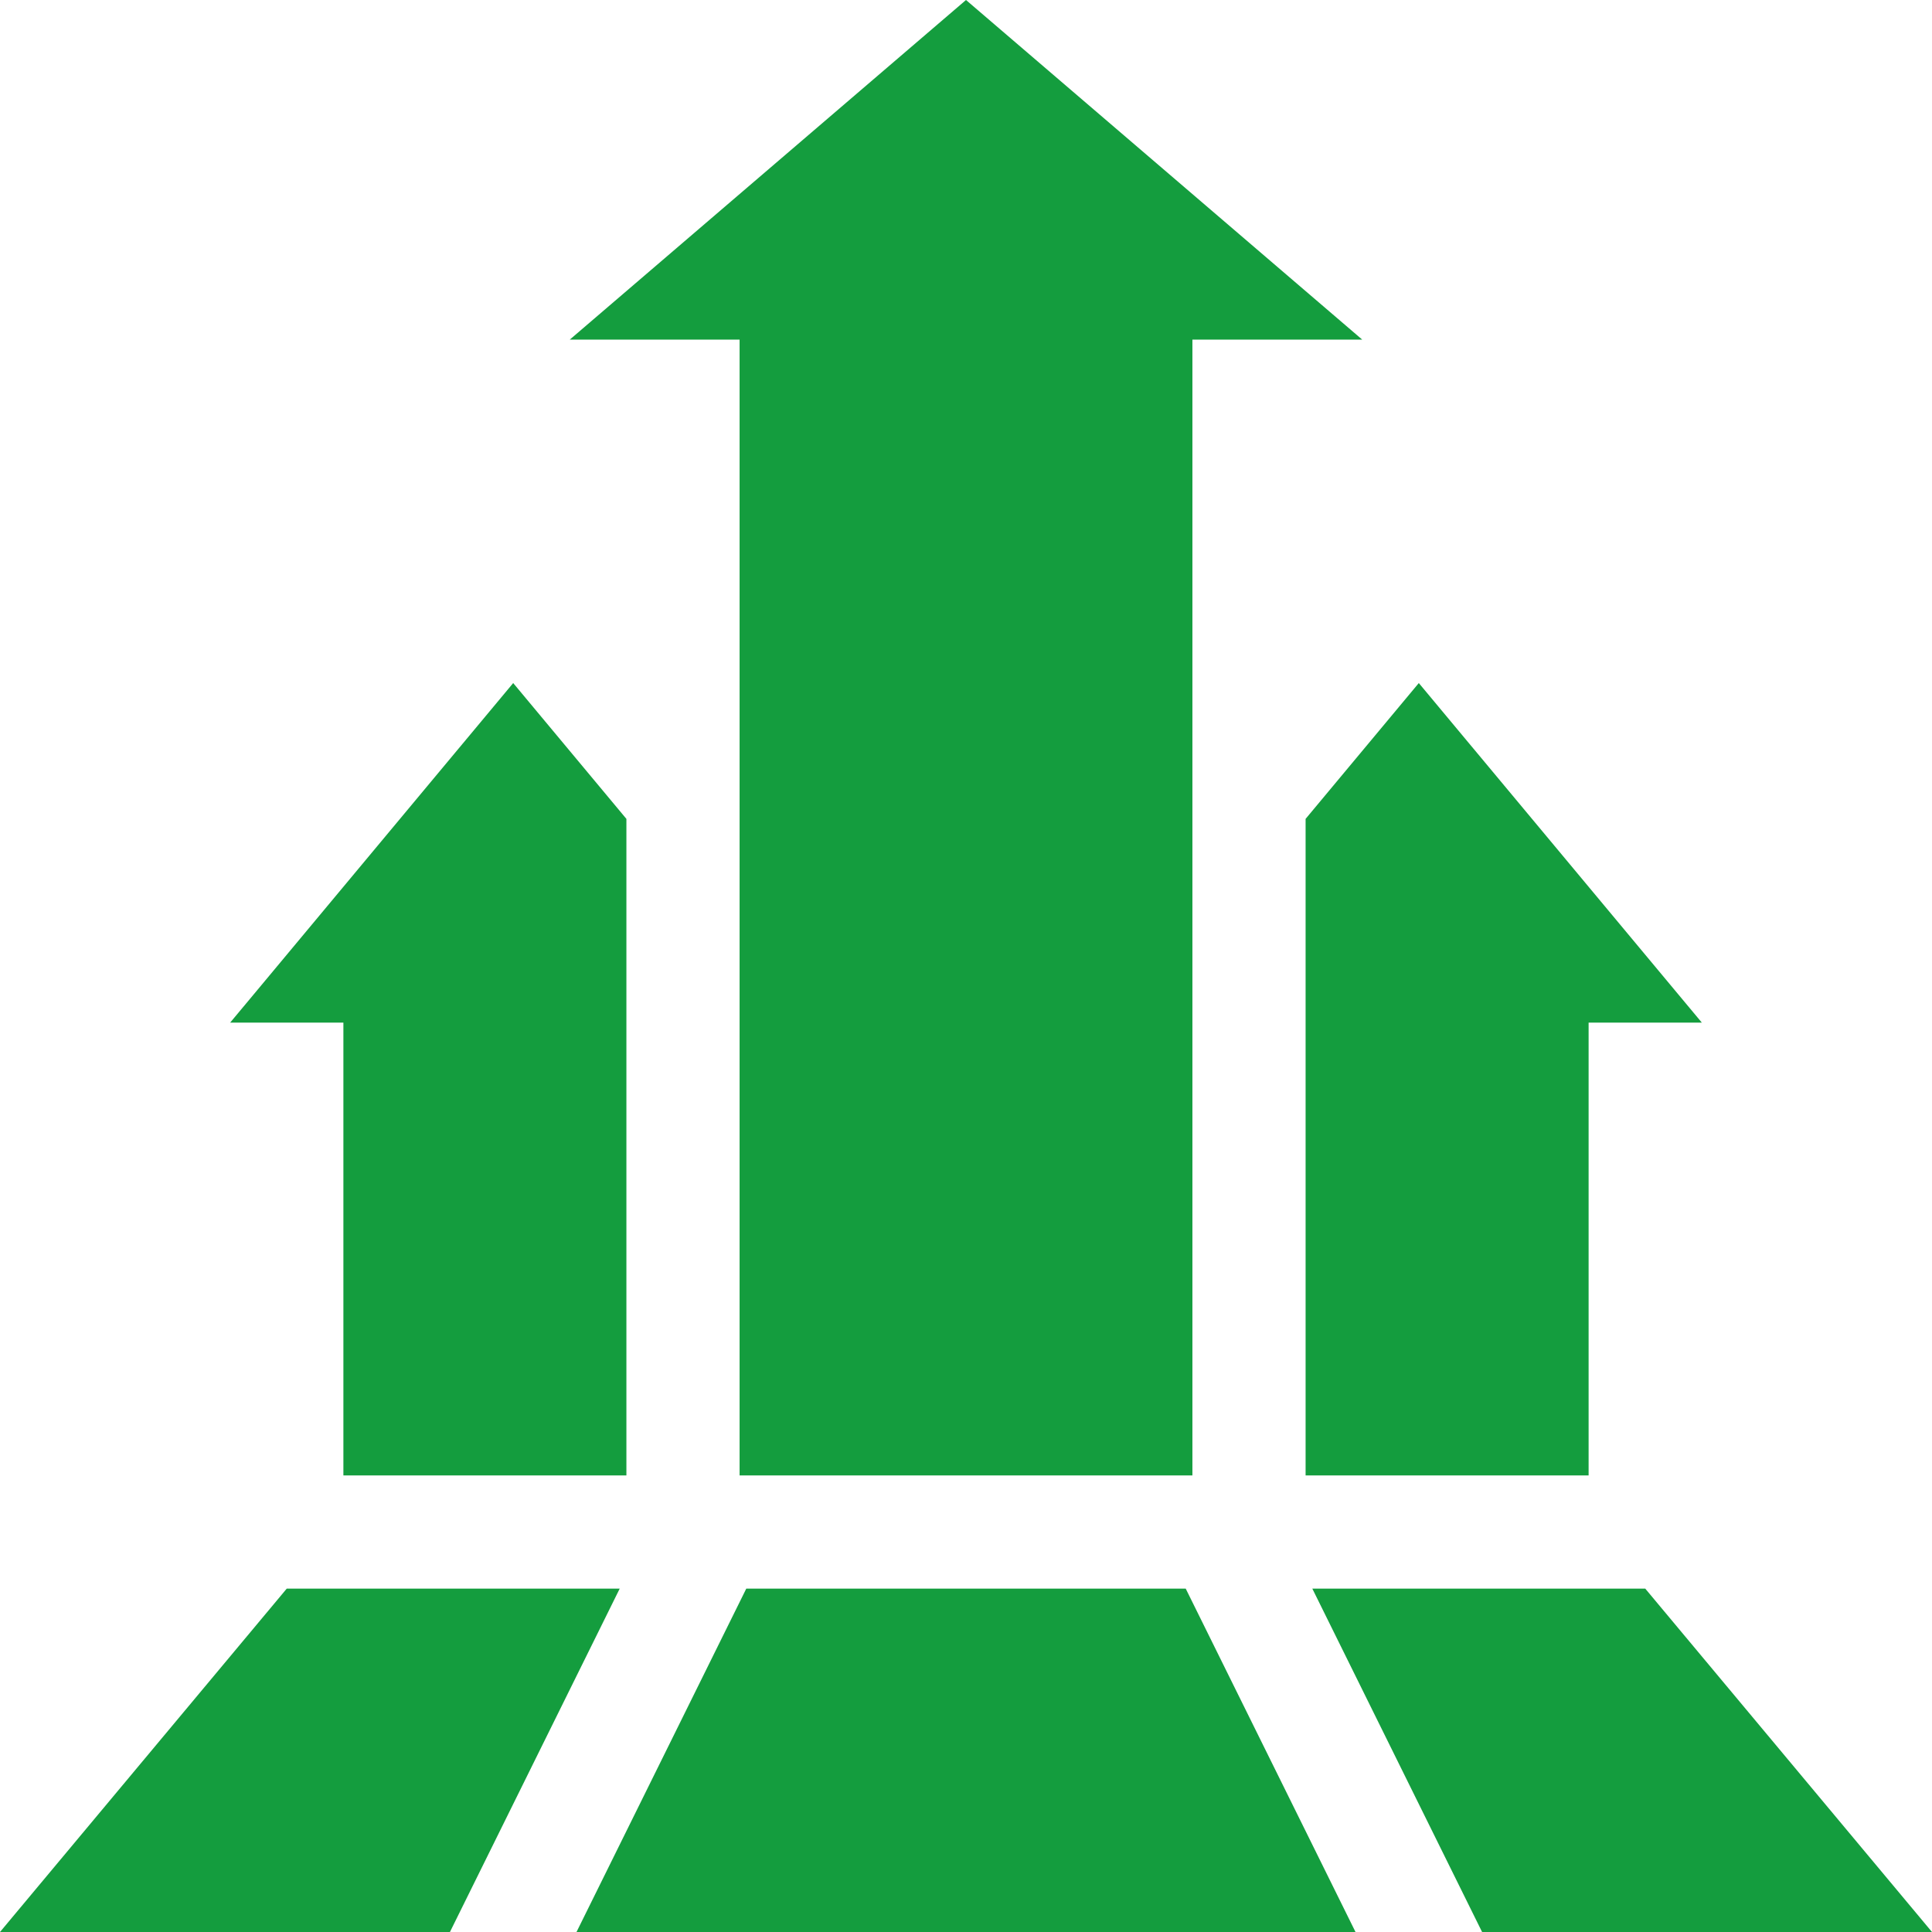 <?xml version="1.0" encoding="UTF-8"?>
<svg xmlns="http://www.w3.org/2000/svg" width="80" height="80" viewBox="0 0 80 80" fill="none">
  <g clip-path="url(#clip0_1_244)">
    <path d="M23.594 14.062H30.625V61.094H49.375V14.062H56.406L40 0L23.594 14.062Z" fill="#149D3E"></path>
    <path d="M65.781 42.344H70.469L58.75 28.284L54.062 33.908V61.094H65.781V42.344Z" fill="#149D3E"></path>
    <path d="M25.938 61.094V33.908L21.25 28.284L9.531 42.344H14.219V61.094H25.938Z" fill="#149D3E"></path>
    <path d="M54.34 65.781L61.37 80H80L68.126 65.781H54.34Z" fill="#149D3E"></path>
    <path d="M30.902 65.781L23.872 80H56.129L49.098 65.781H30.902Z" fill="#149D3E"></path>
    <path d="M25.661 65.781H11.874L0 80H18.631L25.661 65.781Z" fill="#149D3E"></path>
  </g>
  <defs>
    <clipPath id="clip0_1_244">
      <rect width="80" height="80" fill="white"></rect>
    </clipPath>
  </defs>
</svg>
